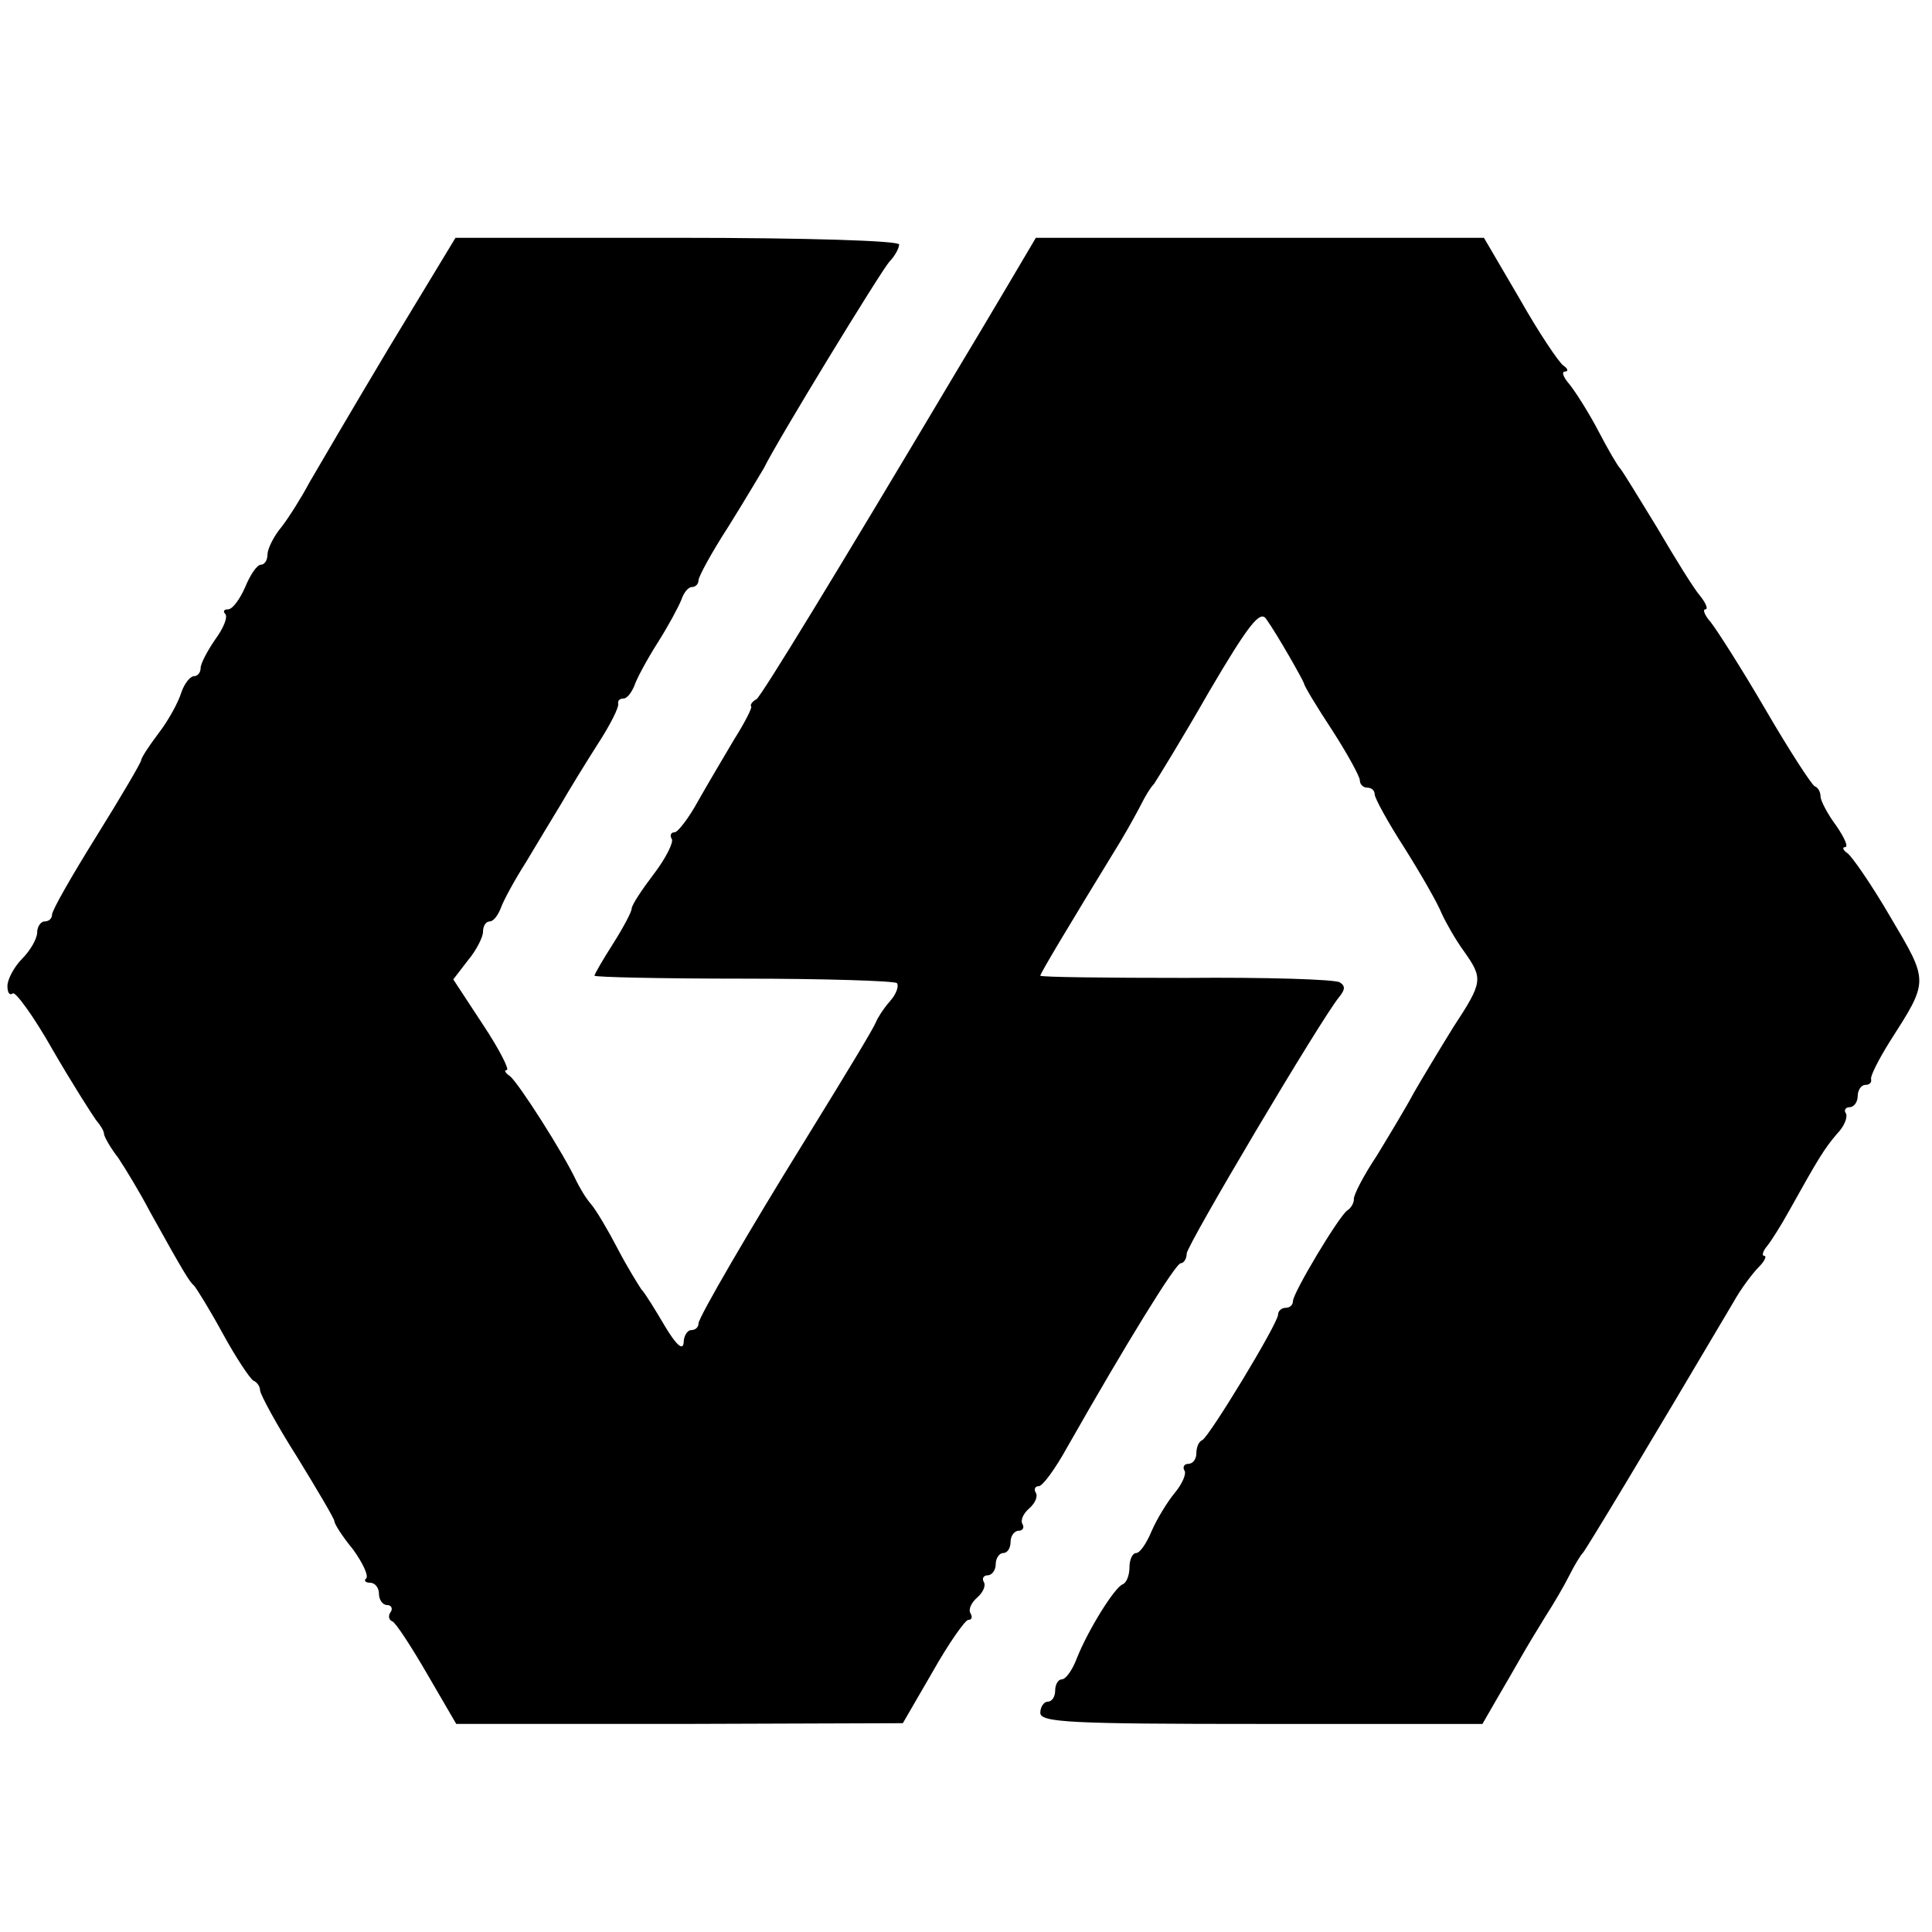 <?xml version="1.0" standalone="no"?>
<!DOCTYPE svg PUBLIC "-//W3C//DTD SVG 20010904//EN"
 "http://www.w3.org/TR/2001/REC-SVG-20010904/DTD/svg10.dtd">
<svg version="1.0" xmlns="http://www.w3.org/2000/svg"
 width="260pt" height="260pt" viewBox="0 0 260 260"
 preserveAspectRatio="xMidYMid meet">
<g transform="translate(0,260) scale(0.1,-0.1)"
fill="#000000" stroke="none">
<path d="M524 2133 c-49 -82 -97 -164 -108 -183 -10 -19 -27 -46 -37 -59 -11
-13 -19 -30 -19 -37 0 -8 -4 -14 -9 -14 -5 0 -14 -13 -21 -30 -7 -16 -17 -30
-23 -30 -6 0 -7 -3 -4 -6 4 -4 -2 -19 -13 -34 -11 -16 -20 -33 -20 -39 0 -6
-4 -11 -9 -11 -5 0 -13 -10 -17 -22 -4 -13 -17 -37 -30 -54 -13 -17 -24 -34
-24 -37 0 -3 -27 -49 -60 -102 -33 -53 -60 -100 -60 -106 0 -5 -4 -9 -10 -9
-5 0 -10 -7 -10 -15 0 -8 -9 -24 -20 -35 -11 -11 -20 -28 -20 -37 0 -9 3 -13
7 -10 3 4 28 -30 54 -76 26 -45 53 -87 58 -94 6 -7 11 -15 11 -19 0 -3 8 -18
19 -32 10 -15 30 -48 43 -73 45 -81 53 -94 59 -99 3 -3 21 -32 39 -65 18 -33
37 -61 41 -63 5 -2 9 -8 9 -13 0 -5 22 -46 50 -90 27 -44 50 -83 50 -86 0 -4
11 -21 25 -38 13 -18 21 -35 18 -39 -4 -3 -1 -6 5 -6 7 0 12 -7 12 -15 0 -8 5
-15 11 -15 5 0 8 -4 5 -9 -4 -5 -3 -11 2 -13 4 -1 25 -33 47 -71 l39 -67 301
0 300 1 40 69 c22 39 44 70 48 70 5 0 6 4 3 9 -3 5 1 14 9 21 8 7 12 16 9 21
-3 5 0 9 5 9 6 0 11 7 11 15 0 8 5 15 10 15 6 0 10 7 10 15 0 8 5 15 11 15 5
0 8 4 5 9 -3 5 1 14 9 21 8 7 12 16 9 21 -3 5 -1 9 4 9 5 0 22 23 38 52 79
139 146 248 153 248 4 0 8 6 8 13 0 11 181 316 205 345 8 10 9 15 1 20 -6 4
-99 7 -207 6 -108 0 -196 1 -196 3 0 3 37 65 108 181 12 20 25 44 29 52 4 8
11 20 16 25 4 6 38 61 74 124 54 92 69 110 77 98 15 -21 49 -81 51 -87 0 -3
17 -31 38 -63 20 -31 37 -62 37 -67 0 -6 5 -10 10 -10 6 0 10 -4 10 -9 0 -5
18 -38 40 -72 22 -35 45 -75 50 -88 6 -13 19 -36 30 -51 26 -37 26 -41 -14
-102 -18 -29 -42 -69 -53 -88 -10 -19 -33 -57 -50 -85 -18 -27 -32 -54 -31
-59 0 -5 -4 -12 -9 -15 -12 -9 -73 -111 -73 -122 0 -5 -4 -9 -10 -9 -5 0 -10
-4 -10 -9 0 -12 -93 -165 -102 -169 -5 -2 -8 -10 -8 -18 0 -8 -5 -14 -11 -14
-5 0 -8 -4 -5 -9 3 -4 -3 -18 -13 -30 -10 -12 -24 -35 -31 -51 -7 -17 -16 -30
-21 -30 -5 0 -9 -9 -9 -19 0 -11 -4 -21 -9 -23 -11 -4 -47 -62 -62 -100 -6
-16 -15 -28 -20 -28 -5 0 -9 -7 -9 -15 0 -8 -4 -15 -10 -15 -5 0 -10 -7 -10
-15 0 -13 40 -15 298 -15 l297 0 19 33 c10 17 25 43 33 57 8 14 23 39 33 55
11 17 25 41 32 55 7 14 15 27 18 30 4 4 86 140 203 338 10 18 26 39 34 47 8 8
11 15 7 15 -3 0 -2 6 4 13 5 6 19 28 30 48 39 70 47 83 64 103 10 10 15 23 12
28 -3 4 0 8 5 8 6 0 11 7 11 15 0 8 5 15 10 15 6 0 9 3 8 8 -1 4 10 26 25 50
53 83 53 80 1 168 -25 43 -52 82 -58 86 -6 4 -7 8 -3 8 5 0 -1 13 -12 29 -12
16 -21 34 -21 39 0 6 -3 12 -8 14 -4 2 -34 48 -66 103 -32 55 -66 108 -74 118
-8 9 -11 17 -7 17 4 0 1 8 -7 18 -8 9 -34 51 -58 92 -25 41 -47 77 -50 80 -3
3 -16 25 -29 50 -13 25 -31 53 -39 63 -8 9 -11 17 -6 17 5 0 4 4 -2 8 -6 4
-33 44 -59 90 l-48 82 -301 0 -302 0 -39 -66 c-22 -37 -51 -86 -65 -109 -166
-279 -265 -441 -272 -446 -6 -3 -9 -8 -7 -10 1 -2 -9 -22 -23 -44 -13 -22 -35
-59 -48 -82 -13 -24 -28 -43 -32 -43 -5 0 -7 -4 -4 -9 3 -4 -8 -26 -24 -47
-16 -21 -30 -42 -30 -47 0 -4 -11 -25 -25 -47 -14 -22 -25 -41 -25 -43 0 -2
90 -4 200 -4 110 0 203 -3 207 -6 3 -4 -1 -15 -9 -24 -9 -10 -17 -23 -19 -28
-3 -8 -33 -58 -99 -165 -70 -113 -140 -233 -140 -241 0 -5 -4 -9 -10 -9 -5 0
-10 -8 -10 -17 -1 -11 -10 -3 -25 22 -13 22 -27 45 -32 50 -4 6 -19 30 -32 55
-13 25 -29 52 -36 60 -7 8 -15 22 -19 30 -17 37 -79 134 -90 142 -6 4 -8 8 -4
8 4 0 -10 28 -32 61 l-40 61 20 26 c11 13 20 31 20 38 0 8 4 14 9 14 5 0 11 8
15 18 3 9 18 37 34 62 15 25 36 60 47 78 11 19 33 55 49 80 17 26 29 50 28 55
-1 4 2 7 7 7 5 0 11 8 15 18 3 9 17 35 31 57 14 22 28 48 32 58 3 9 9 17 14
17 5 0 9 4 9 9 0 5 18 38 40 72 22 35 43 71 48 79 18 37 158 266 169 278 7 7
13 18 13 23 0 5 -122 9 -299 9 l-298 0 -89 -147z"/>
</g>
</svg>
